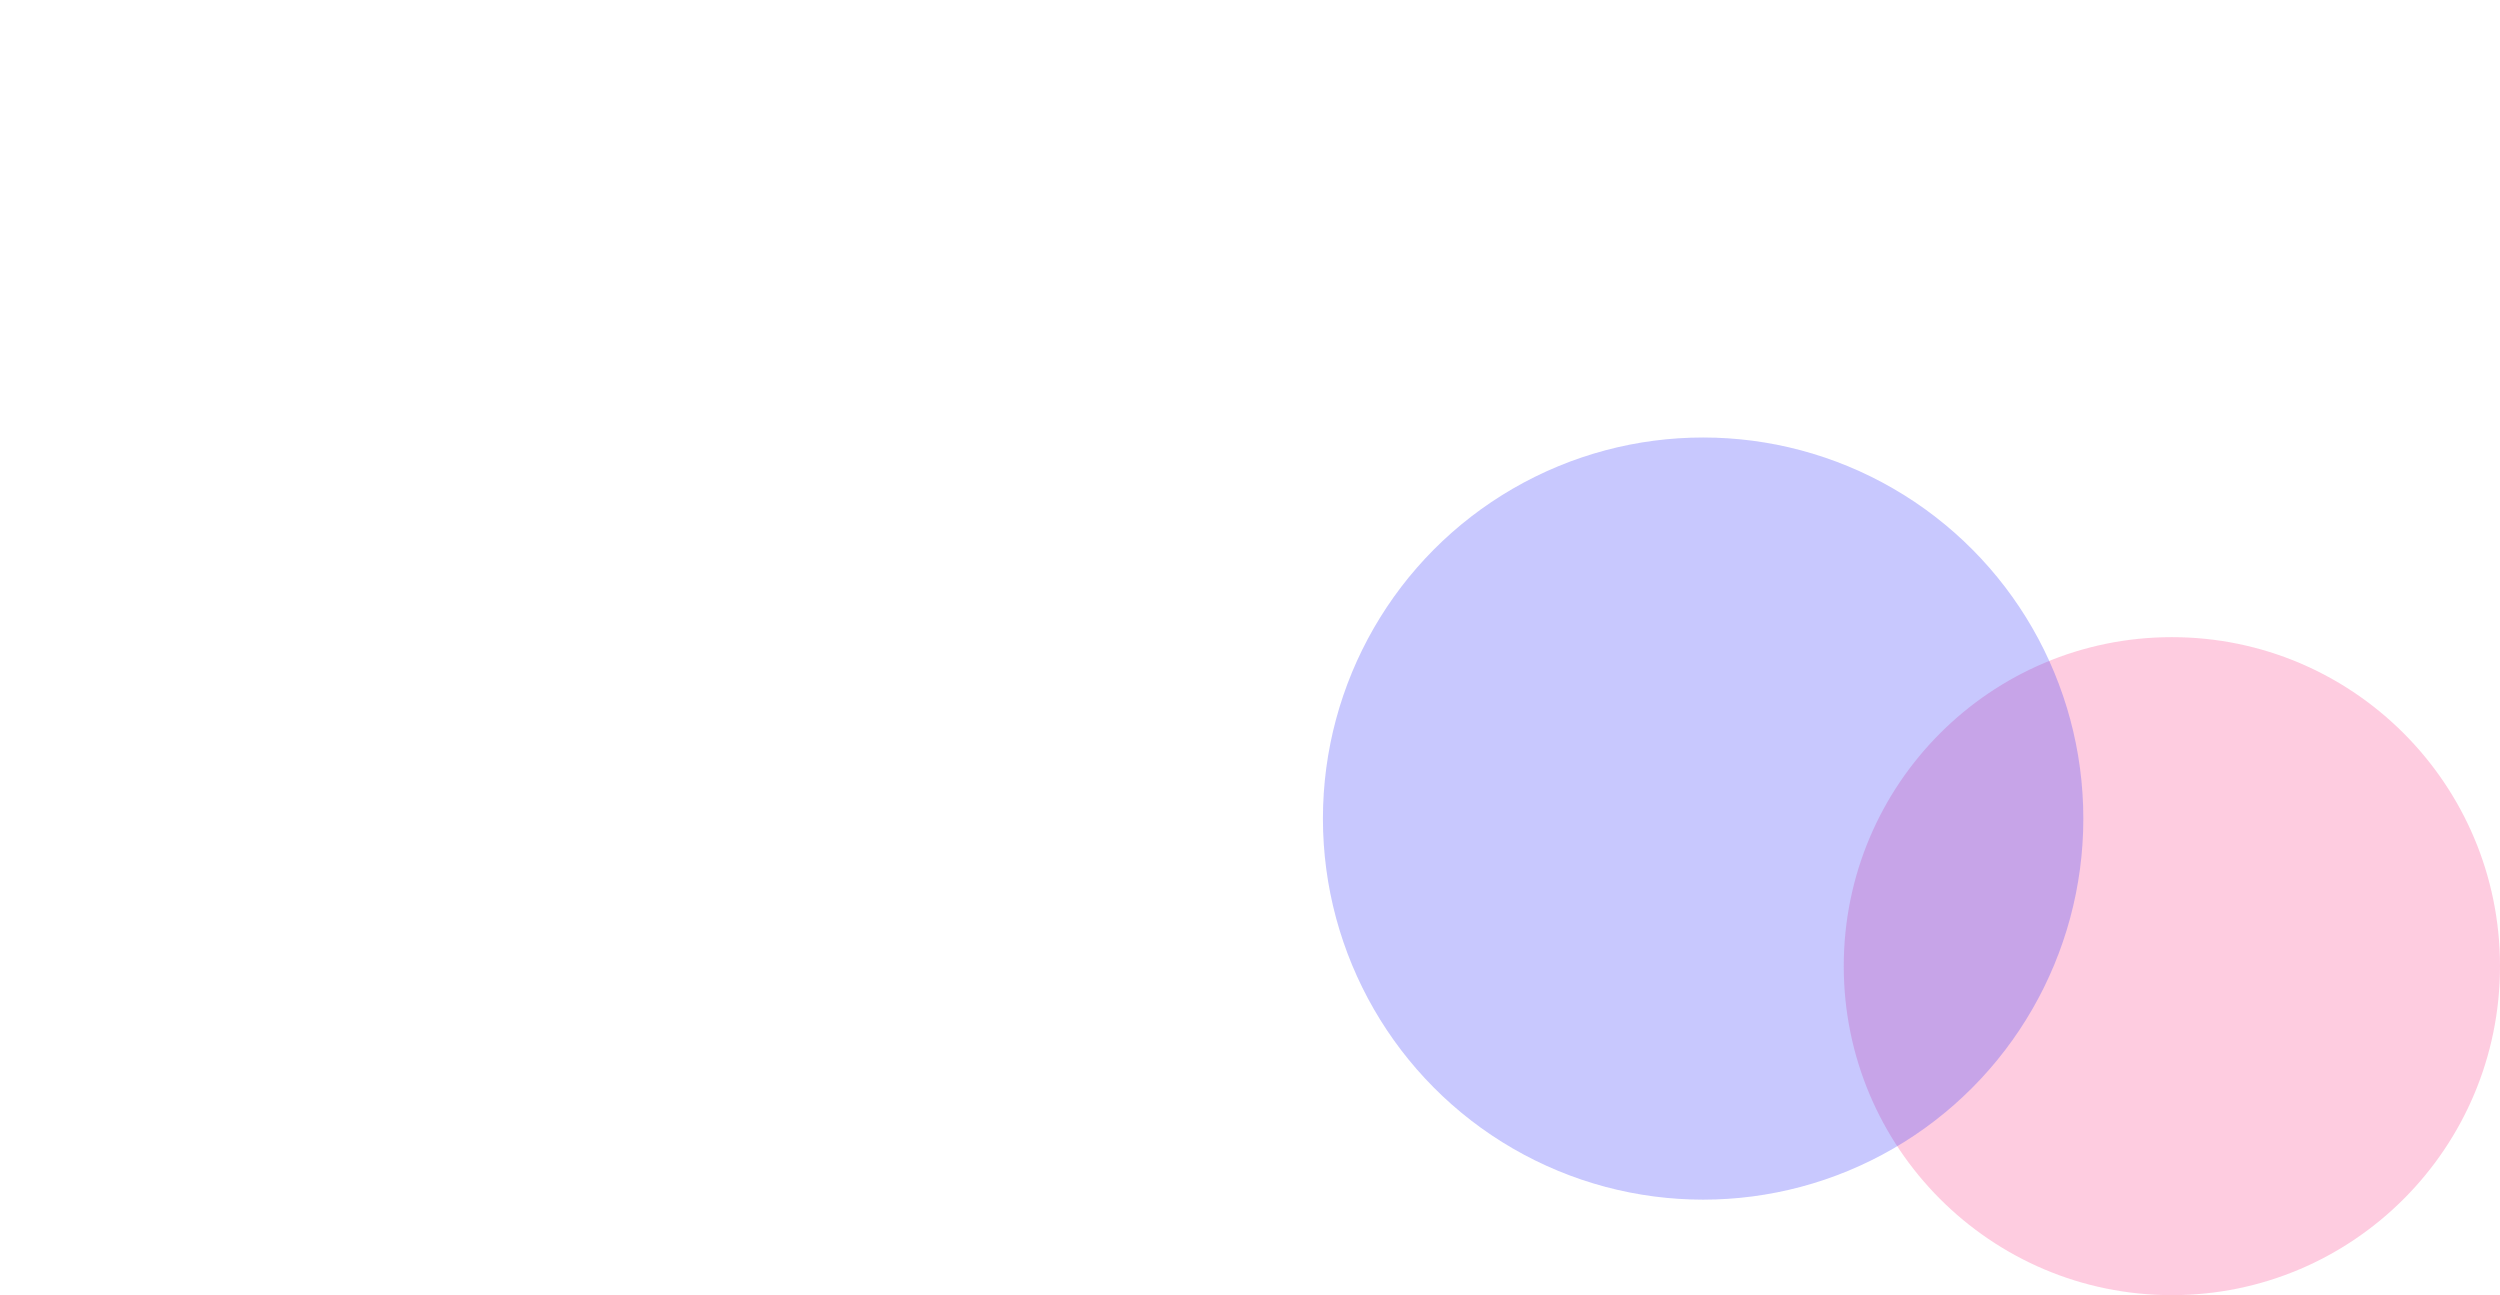 <svg width="1440" height="746" viewBox="0 0 1440 746" fill="none" xmlns="http://www.w3.org/2000/svg">
<g clip-path="url(#clip0_5532_192)">
<g filter="url(#filter0_f_5532_192)">
<ellipse cx="1251" cy="556.5" rx="189" ry="189.5" fill="#FD0067" fill-opacity="0.2"/>
</g>
<g filter="url(#filter1_f_5532_192)">
<ellipse cx="981" cy="471.5" rx="219" ry="219.5" fill="#4949FC" fill-opacity="0.3"/>
</g>
</g>
<defs>
<filter id="filter0_f_5532_192" x="862" y="167" width="778" height="779" filterUnits="userSpaceOnUse" color-interpolation-filters="sRGB">
<feFlood flood-opacity="0" result="BackgroundImageFix"/>
<feBlend mode="normal" in="SourceGraphic" in2="BackgroundImageFix" result="shape"/>
<feGaussianBlur stdDeviation="100" result="effect1_foregroundBlur_5532_192"/>
</filter>
<filter id="filter1_f_5532_192" x="462" y="-48" width="1038" height="1039" filterUnits="userSpaceOnUse" color-interpolation-filters="sRGB">
<feFlood flood-opacity="0" result="BackgroundImageFix"/>
<feBlend mode="normal" in="SourceGraphic" in2="BackgroundImageFix" result="shape"/>
<feGaussianBlur stdDeviation="150" result="effect1_foregroundBlur_5532_192"/>
</filter>
<clipPath id="clip0_5532_192">
<rect width="1440" height="746" fill="white"/>
</clipPath>
</defs>
</svg>
